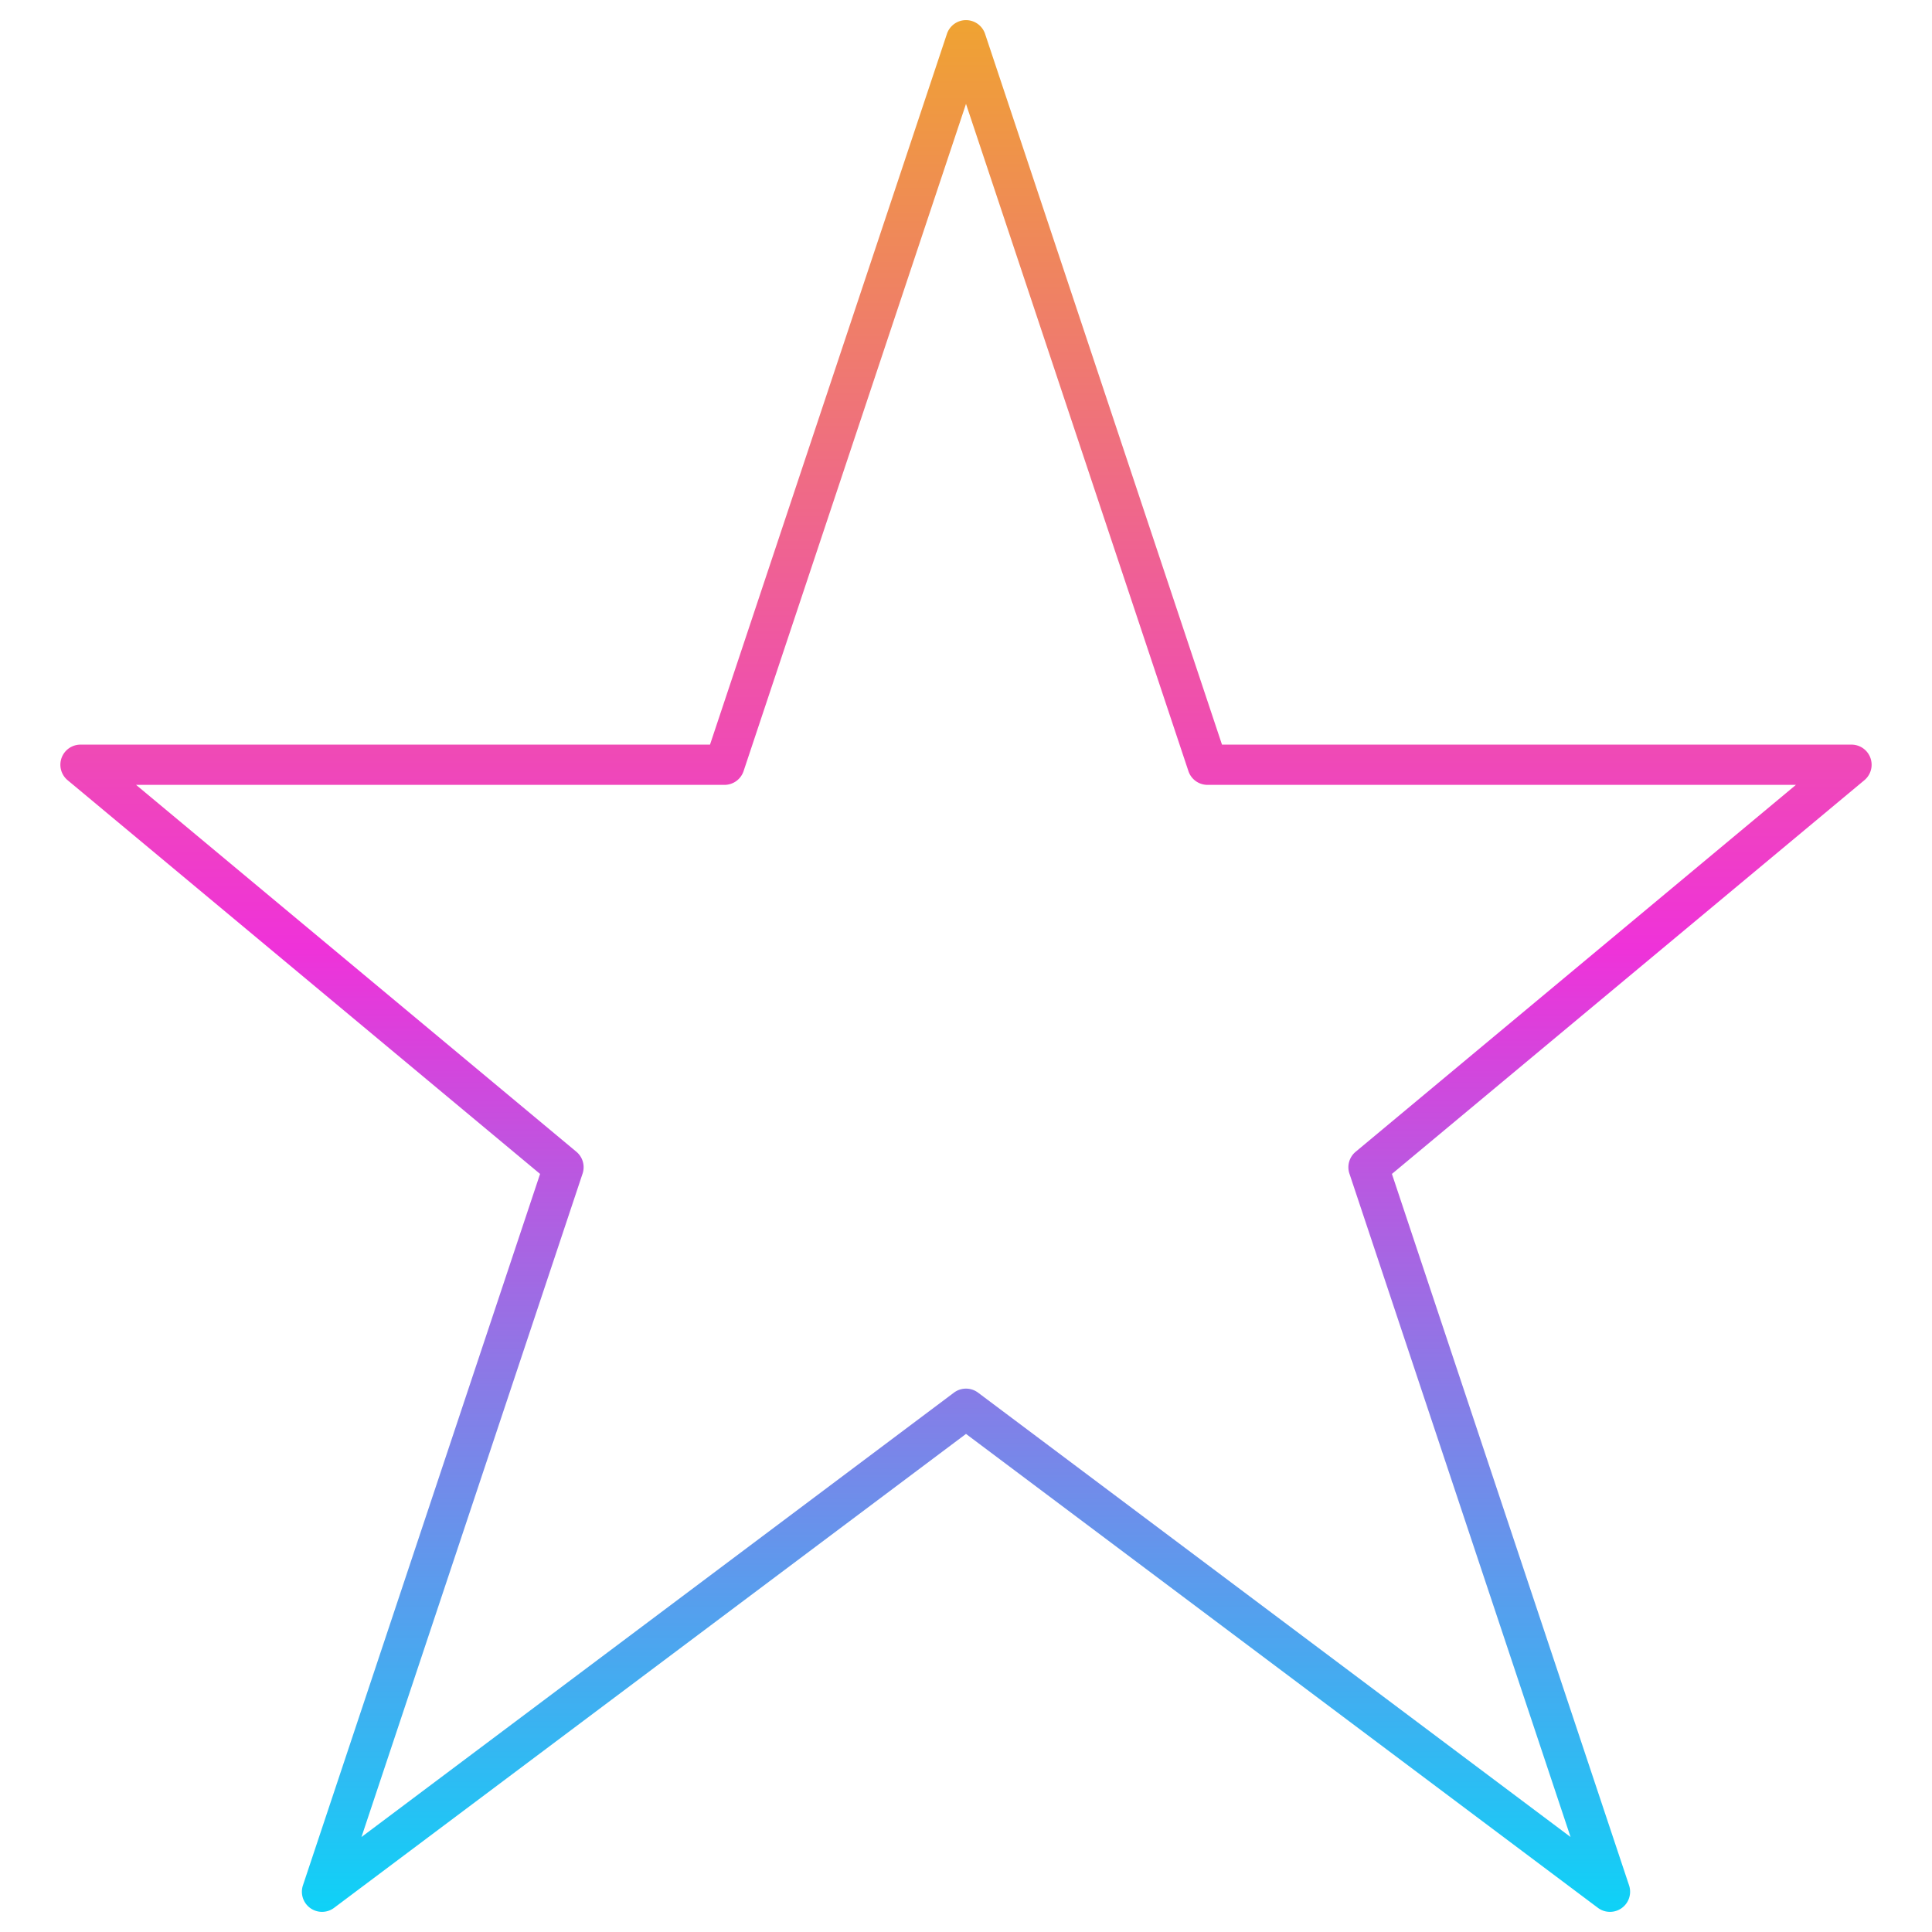 <?xml version="1.0" encoding="UTF-8" standalone="no"?><svg xmlns:xlink="http://www.w3.org/1999/xlink" preserveAspectRatio="xMidYMid meet" data-bbox="1.5 0.5 45 47" xmlns="http://www.w3.org/2000/svg" viewBox="0 0 48 48" height="48" width="48" data-type="ugc" role="presentation" aria-hidden="true">
    <g>
        <path fill="url(&quot;#svgcid--m4t6wx-lhob8n&quot;)" d="M24 .5a.5.5 0 0 1 .474.342L30.36 18.5H46a.5.5 0 0 1 .32.884l-11.738 9.782 5.892 17.676a.5.5 0 0 1-.774.558L24 35.625 8.3 47.4a.5.5 0 0 1-.774-.558l5.892-17.676L1.68 19.384A.5.5 0 0 1 2 18.5h15.64L23.526.842A.5.5 0 0 1 24 .5Zm0 2.081-5.526 16.577A.5.5 0 0 1 18 19.5H3.381l10.94 9.116a.5.5 0 0 1 .153.542L8.981 45.64 23.7 34.6a.5.5 0 0 1 .6 0l14.72 11.04-5.494-16.482a.5.5 0 0 1 .154-.542L44.619 19.5H30a.5.5 0 0 1-.474-.342L24 2.581Z" clip-rule="evenodd" fill-rule="evenodd"></path>
        <defs fill="none">
            <linearGradient gradientUnits="userSpaceOnUse" y2="47.5" x2="24" y1=".5" x1="24" id="svgcid--m4t6wx-lhob8n">
                <stop stop-color="#EFA332"></stop>
                <stop stop-color="#EF32D9" offset=".49"></stop>
                <stop stop-color="#0ED2F7" offset="1"></stop>
            </linearGradient>
        <linearGradient gradientUnits="userSpaceOnUse" y2="47.5" x2="24" y1=".5" x1="24" id="svgcid--m4t6wx-lhob8n">
                <stop stop-color="#EFA332"></stop>
                <stop stop-color="#EF32D9" offset=".49"></stop>
                <stop stop-color="#0ED2F7" offset="1"></stop>
            </linearGradient></defs>
    </g>
</svg>